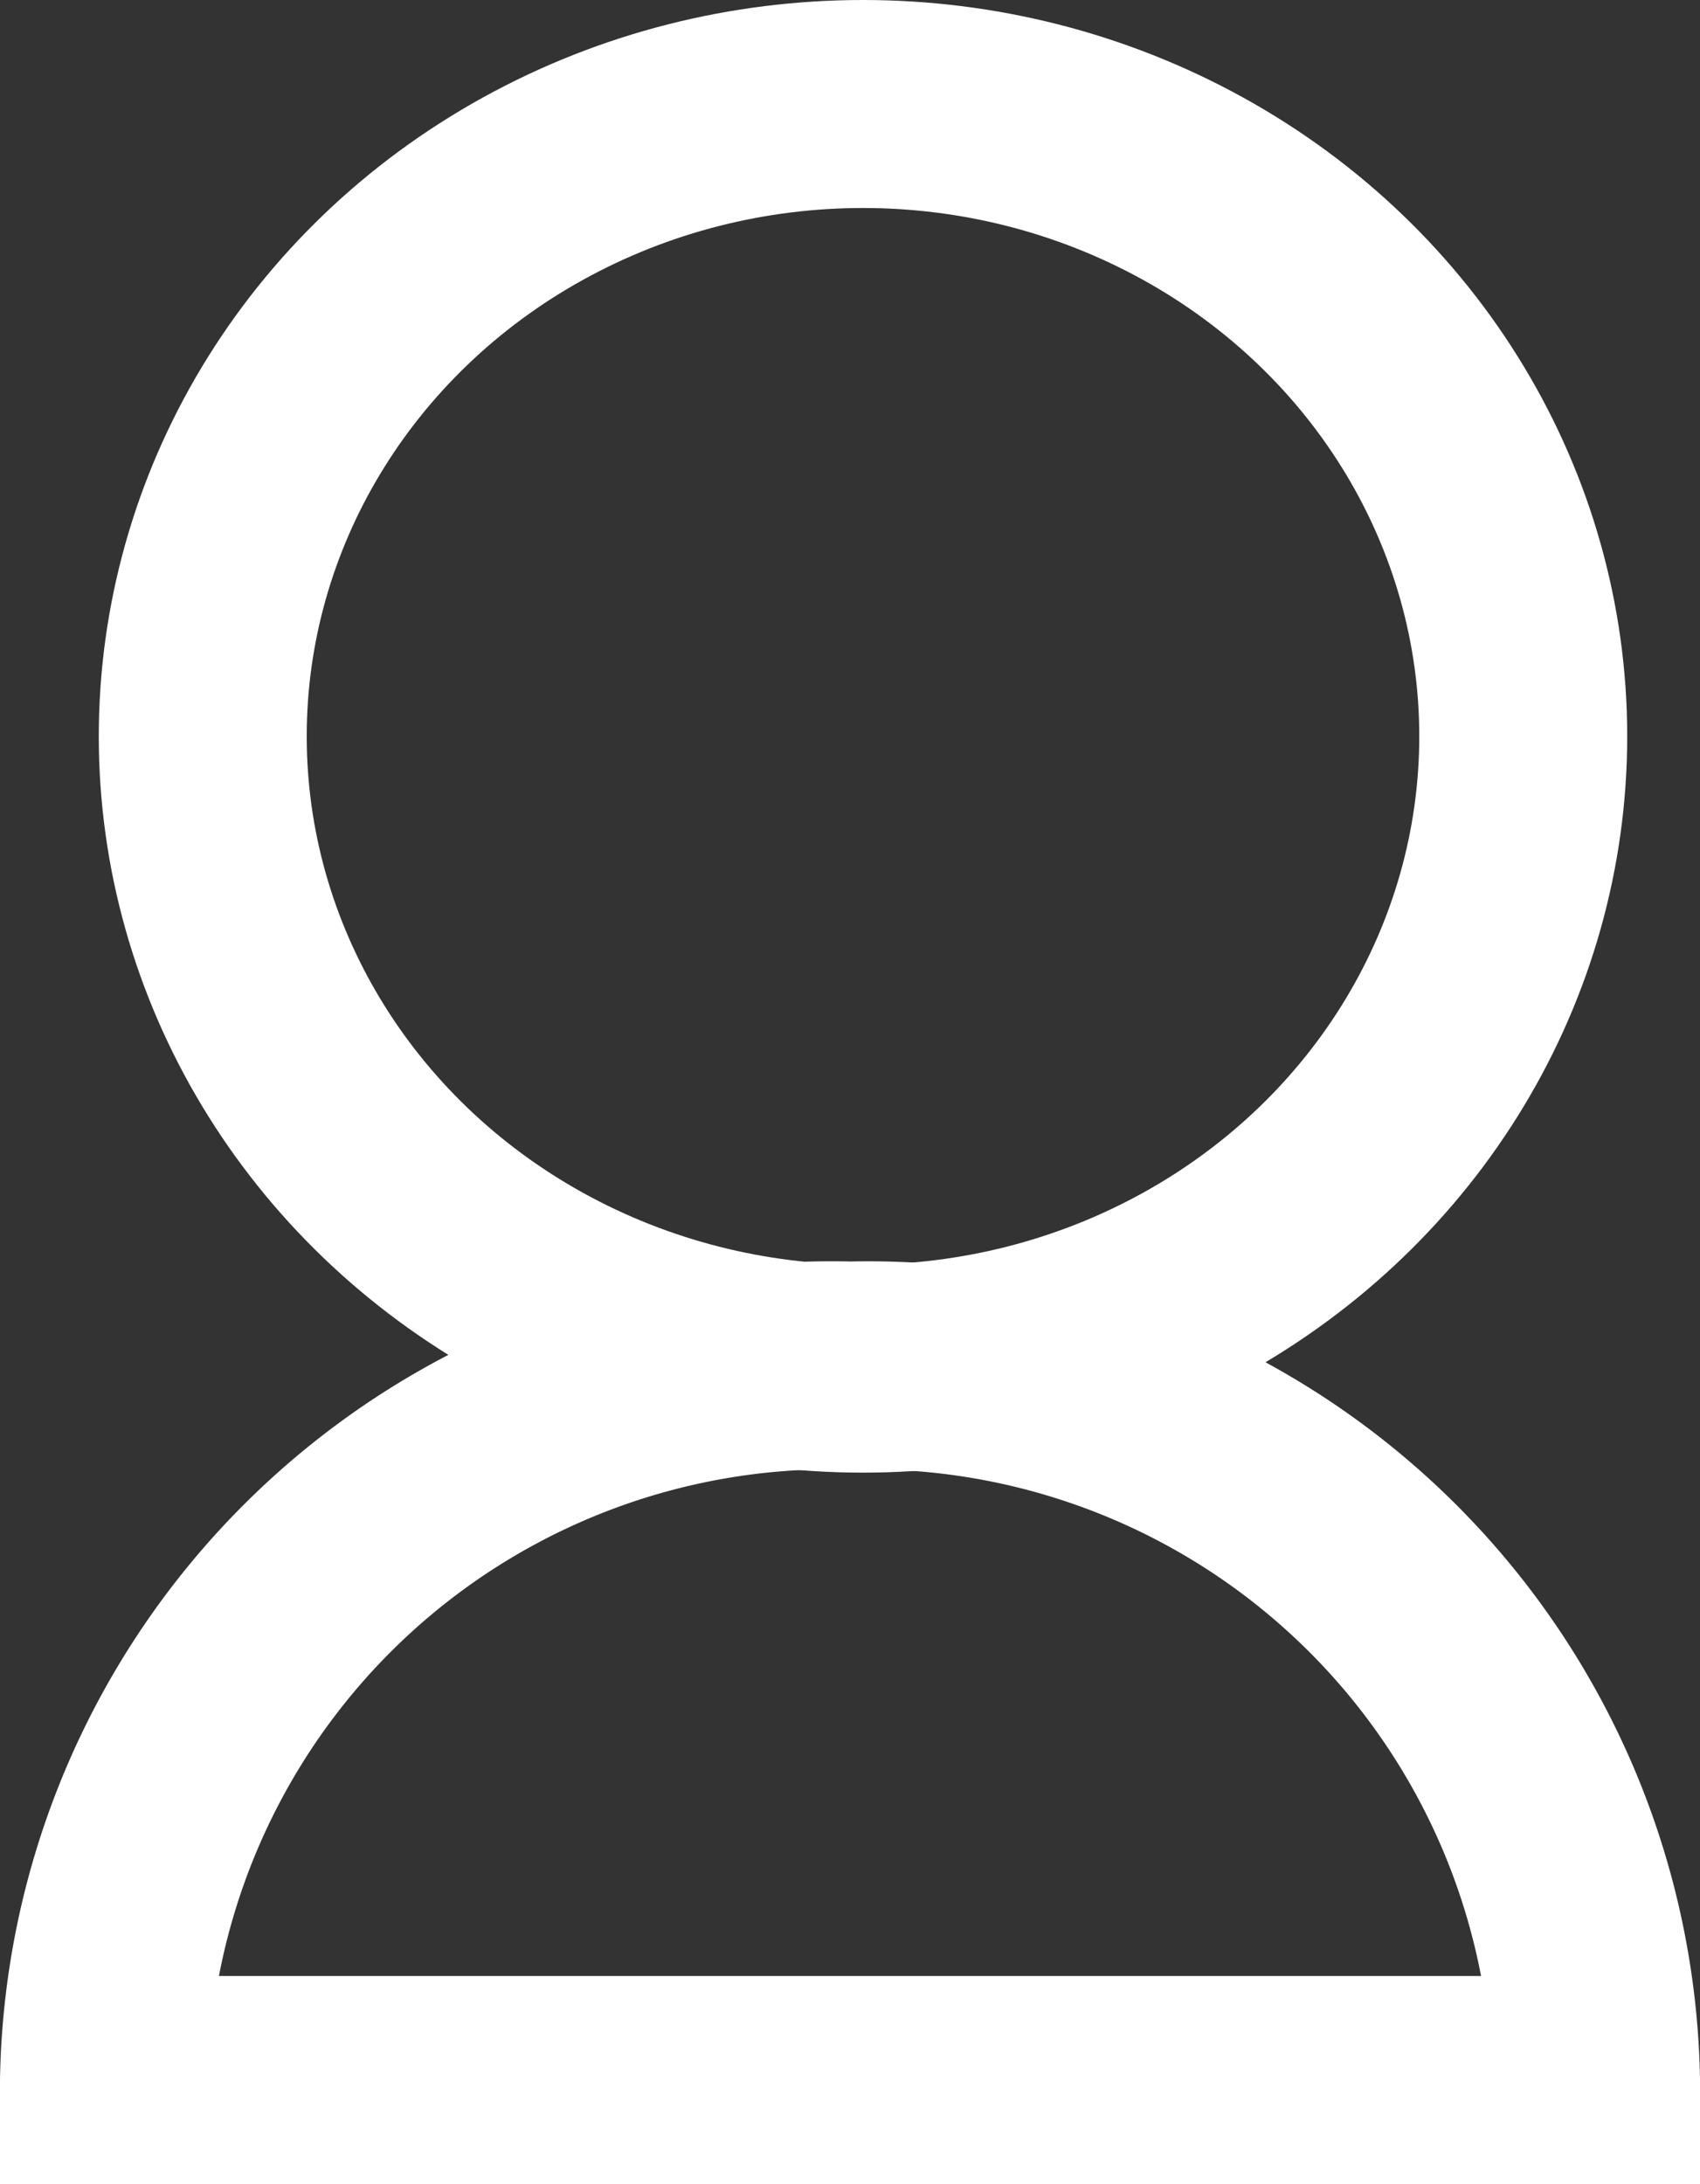 <svg xmlns="http://www.w3.org/2000/svg" viewBox="0 0 16.35 21"><rect x="0" y="0" width="16.35" height="21" fill="#333333" stroke="none"/><defs><style>.cls-1{fill:none;stroke:#fff;stroke-miterlimit:10;stroke-width:2px;}</style></defs><title>mobile-user</title><g id="Capa_2" data-name="Capa 2"><g id="Capa_1-2" data-name="Capa 1"><path class="cls-1" d="M1,20a7,7,0,0,1,7.18-6.87A7,7,0,0,1,15.35,20Z"/><ellipse class="cls-1" cx="8.3" cy="7.08" rx="6.35" ry="6.08"/></g></g></svg>
